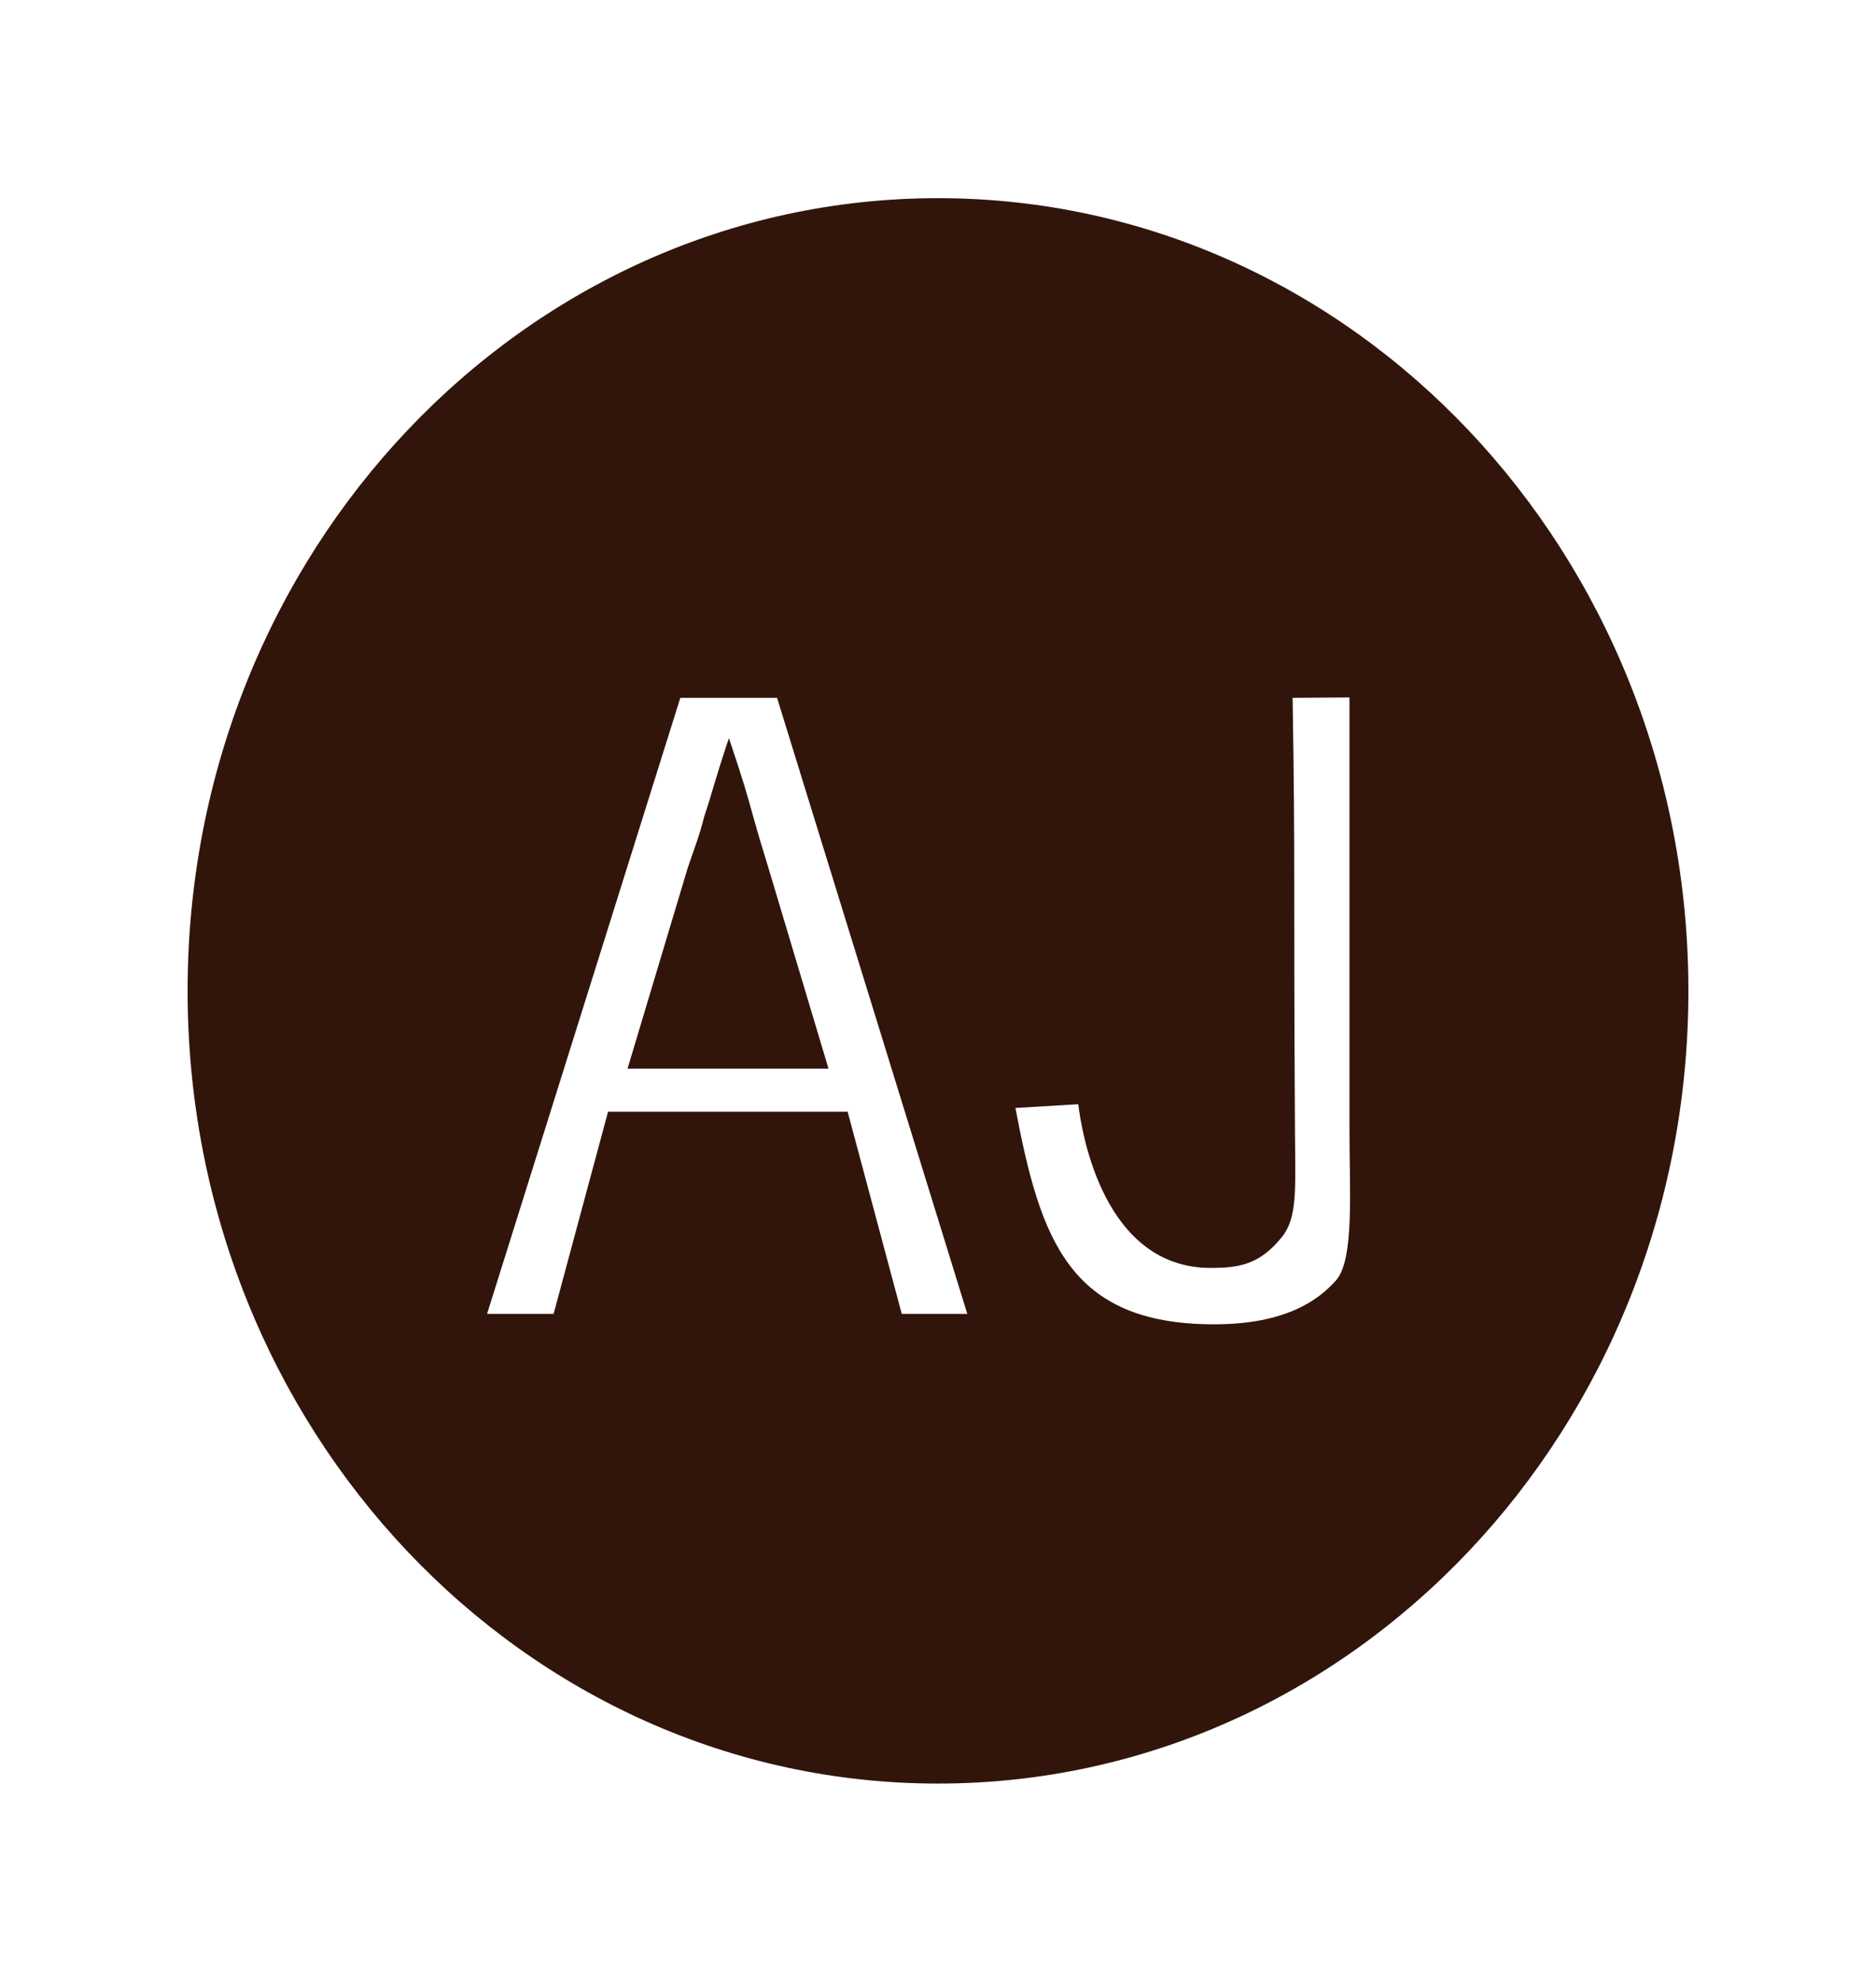 <svg xmlns="http://www.w3.org/2000/svg" fill="none" viewBox="0 0 160 169" height="169" width="160">
<path fill="#31150B" d="M80.001 16.9C115.347 16.9 144 47.166 144 84.501C144 121.836 115.347 152.102 80.001 152.102C44.654 152.101 16 121.836 16 84.501C16 47.166 44.654 16.901 80.001 16.9ZM110.244 59.512C110.482 73.923 110.311 75.326 110.446 96.536C110.477 101.454 110.661 103.832 109.332 105.491C107.393 107.911 105.572 108.11 103.336 108.127C94.112 108.195 92.249 96.556 91.964 94.167L86.604 94.488C88.731 105.726 91.206 112.912 103.5 112.937C109.679 112.949 112.48 110.846 113.953 109.181C115.511 107.419 115.094 101.555 115.094 96.459V59.476L110.244 59.512ZM58.023 59.512L41.54 112.048H47.215L51.86 94.804H72.293L76.909 112.048H82.499L66.274 59.512H58.023ZM62.167 62.942C63.464 66.79 63.789 68.004 64.229 69.595C64.668 71.185 65.204 72.922 65.471 73.792L70.66 91.13H53.522L58.654 74.016C59.181 72.434 59.627 71.376 60.067 69.614C60.782 67.484 60.88 66.807 62.167 62.942Z"></path>
</svg>
